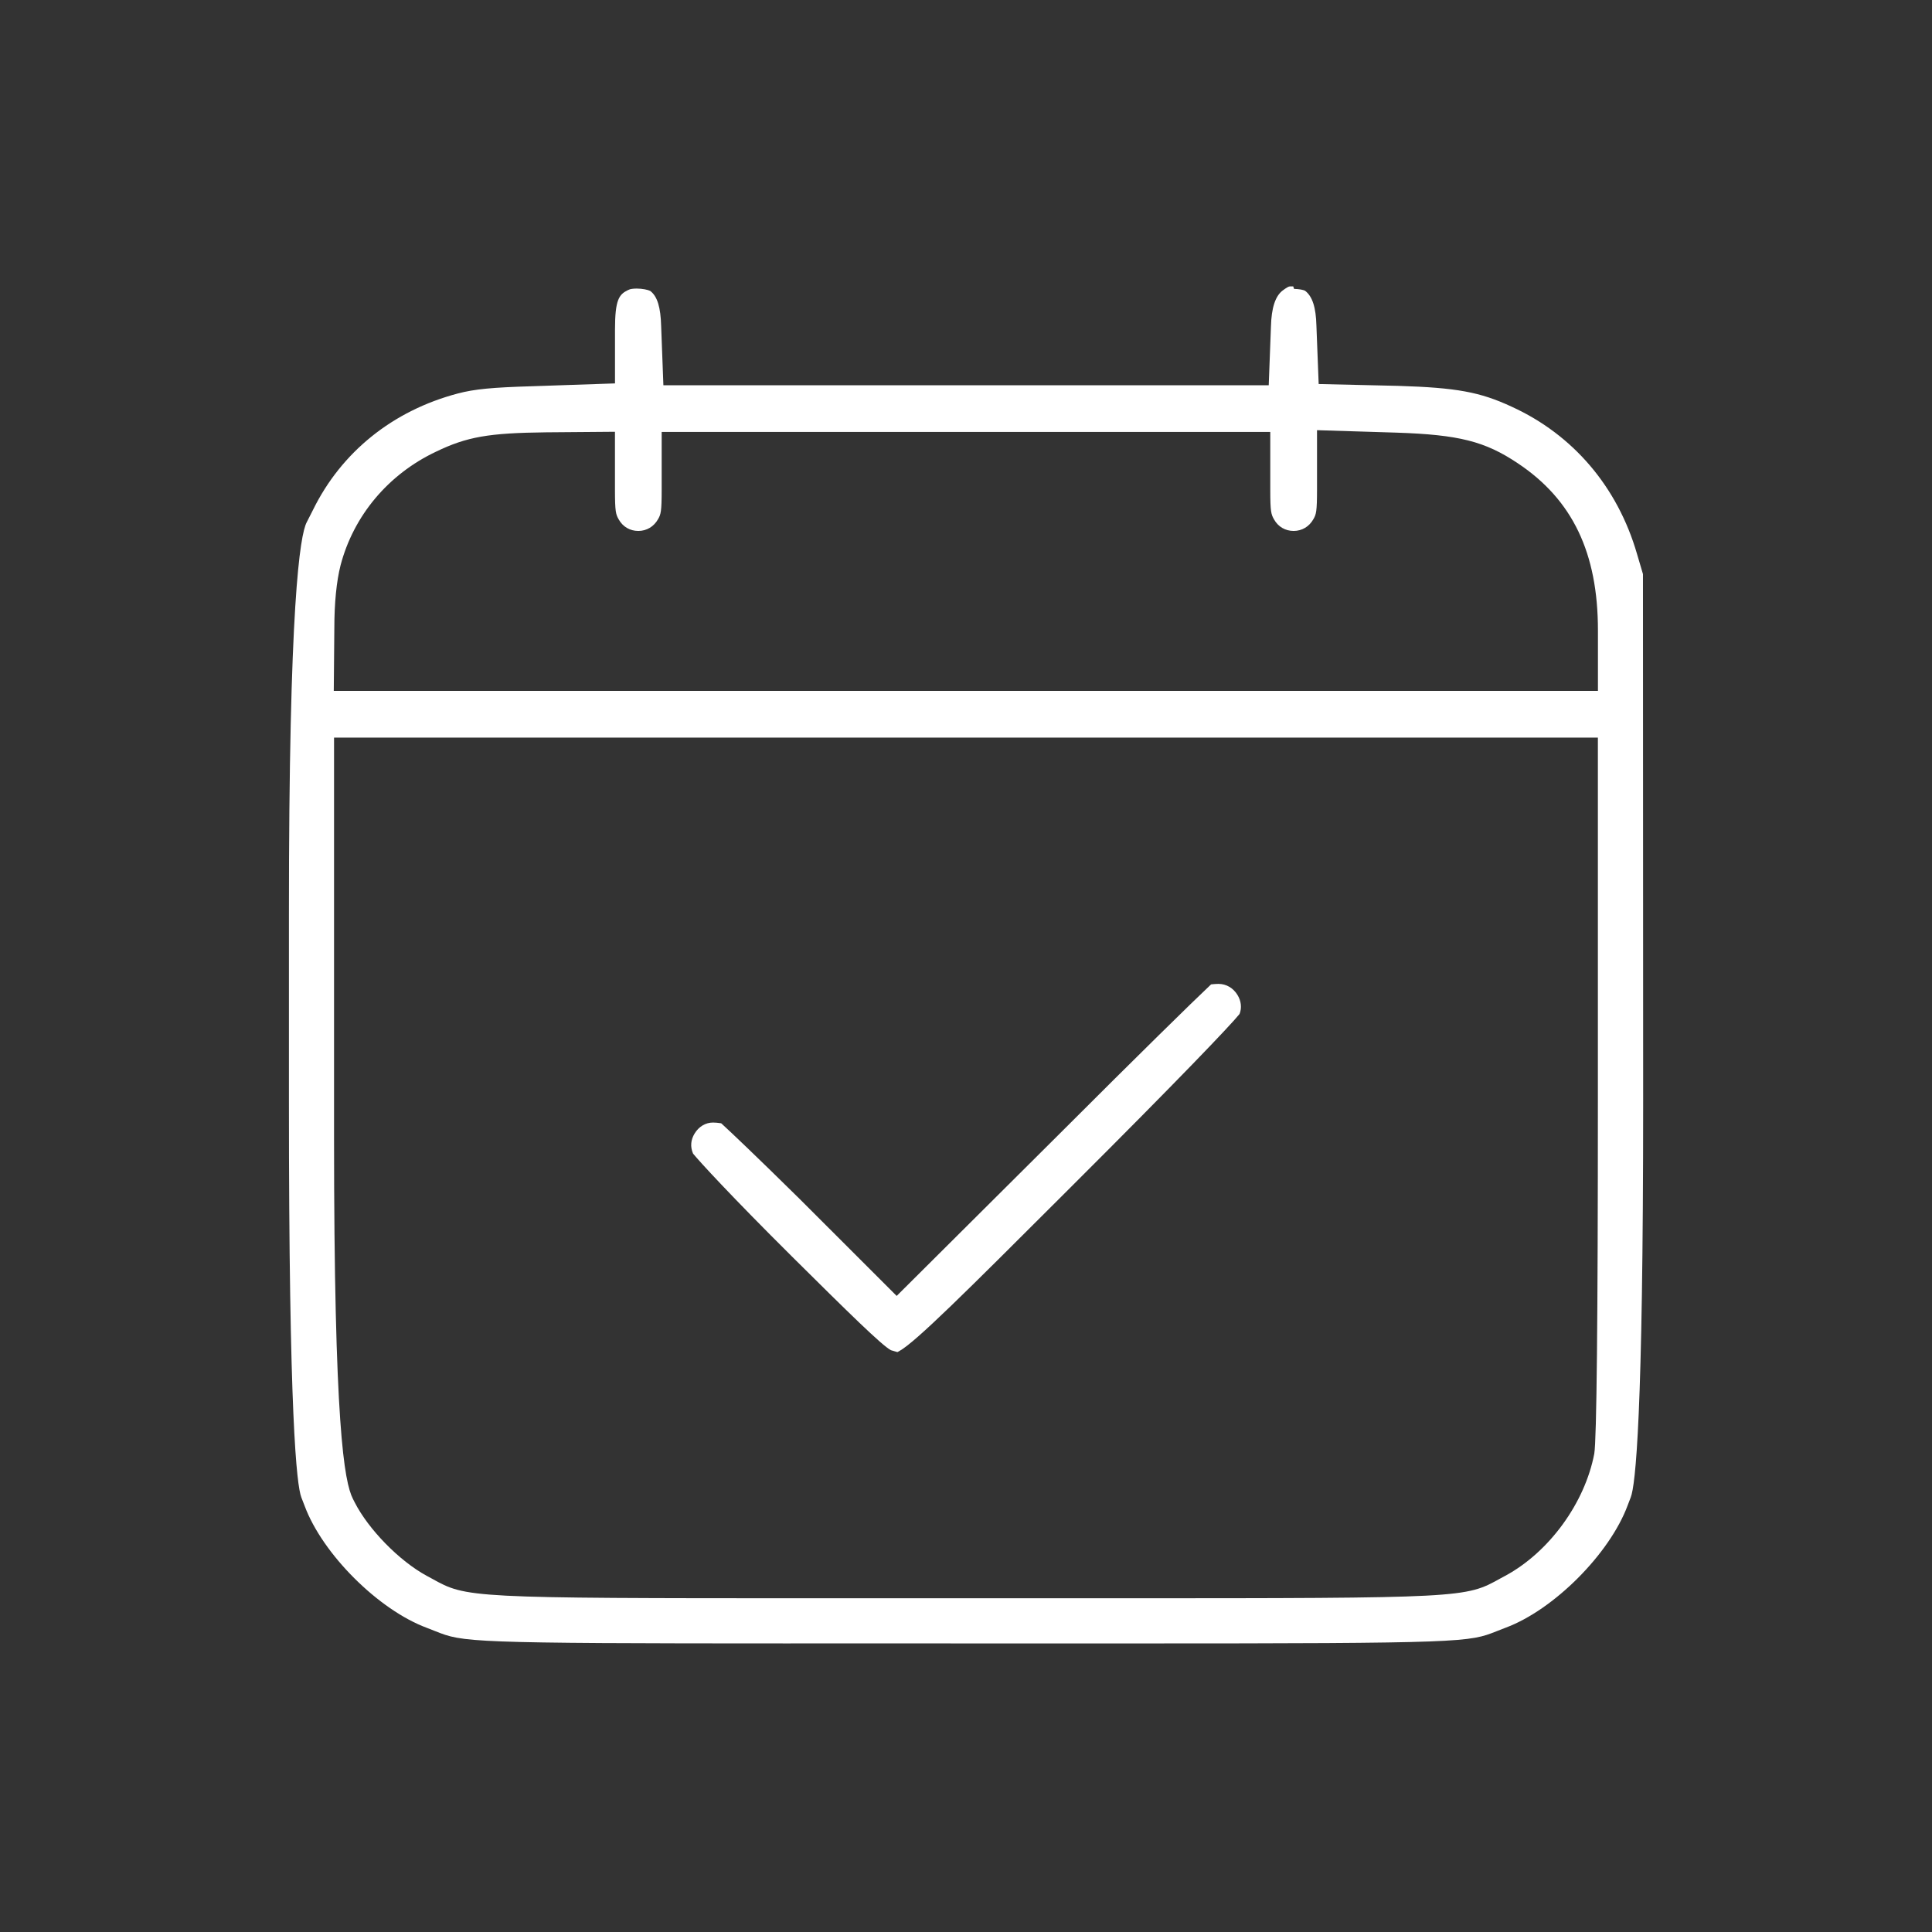 <svg xmlns="http://www.w3.org/2000/svg" id="Livello_1" viewBox="0 0 100 100"><rect x="0" y="0" width="100" height="100" fill="#333333" stroke="none"/><defs><style>      .st0 {        fill: #fff;      }    </style></defs><path class="st0" d="M40.925,85.063c-16.797,0-16.954-.063-18.389-.632l-.438-.172c-2.506-.928-5.409-3.824-6.333-6.322l-.168-.433c-.241-.633-.645-4.136-.642-20.503v-9.598c-.006-16.168.573-19.701.919-20.368.151-.292.235-.455.324-.637,1.47-3,4.133-5.143,7.498-6.031.868-.228,1.776-.315,3.891-.377l4.245-.145v-2.788c0-1.541.21-1.814.657-2.035l.124-.052c.013-.003.137-.034.34-.034.296,0,.583.062.702.122.373.281.54.853.566,1.824l.116,3.059h31.332l.115-3.042c.026-.968.227-1.579.612-1.867q.277-.207.362-.207h.179l.044.129c.253.002.468.048.562.09.391.292.569.873.594,1.806l.117,3.027,4.104.095c3.034.094,4.243.315,5.884,1.078,3.18,1.449,5.484,4.154,6.487,7.616l.31,1.049.01,27.256c.003,16.389-.4,19.895-.641,20.526l-.163.425c-.931,2.506-3.826,5.407-6.322,6.331l-.451.176c-1.445.574-1.597.635-18.791.635,0,0-17.624-.002-17.754-.002ZM17.29,58.831c0,14.931.524,17.866.98,18.756l.086.169c.713,1.403,2.314,3.038,3.725,3.805l.279.151c1.792.995,1.826,1.014,19.868,1.014h15.542c18.041,0,18.075-.02,19.872-1.017l.273-.147c2.267-1.224,4.116-3.763,4.604-6.317.123-.704.187-6.896.187-18.397v-18.669H17.29v20.653ZM82.709,35.76v-3.129c0-4.017-1.317-6.765-4.145-8.65-1.701-1.14-3.053-1.481-6.291-1.588l-4.104-.127v3.057c0,1.168-.045,1.302-.188,1.549-.217.386-.59.609-1.022.609s-.802-.216-1.013-.593c-.153-.265-.197-.394-.197-1.549v-2.982h-31.501v2.982c0,1.154-.045,1.287-.187,1.533-.217.386-.59.609-1.022.609s-.802-.216-1.013-.594c-.151-.263-.196-.391-.196-1.548v-2.991l-3.566.029c-2.979.034-4.098.231-5.699,1.003-2.465,1.166-4.264,3.308-4.938,5.88-.21.826-.322,1.953-.322,3.256l-.029,3.243h65.432Z"></path><path class="st0" d="M46.118,69.888c-.464-.238-2.243-1.99-5.125-4.85-3.157-3.137-4.812-4.944-5.121-5.329-.156-.363-.114-.717.078-1.034.22-.363.568-.572.955-.572.124,0,.251.014.349.028l.076.011.057.052c.399.364,1.751,1.643,4.015,3.876l5.01,5.007,8.621-8.582c3.792-3.794,6.742-6.688,7.592-7.485l.062-.058.085-.009c.086-.008.19-.017.294-.017.405,0,.766.211.989.578.189.31.228.667.104.979-.439.554-3.154,3.4-8.735,8.965l-.468.467c-4.895,4.889-7.581,7.57-8.415,8.02l-.091.05-.33-.097Z"></path></svg>